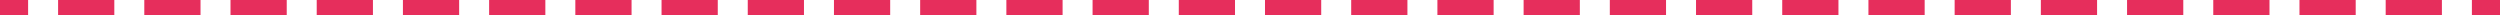 <?xml version="1.0" encoding="UTF-8"?> <svg xmlns="http://www.w3.org/2000/svg" width="663" height="4" viewBox="0 0 663 4" fill="none"> <path fill-rule="evenodd" clip-rule="evenodd" d="M7.455 4L-3.49691e-07 4L0 0L7.455 6.51739e-07L7.455 4ZM30.317 4L15.407 4L15.407 1.34693e-06L30.317 2.6504e-06L30.317 4ZM53.179 4L38.269 4L38.269 3.34559e-06L53.179 4.64907e-06L53.179 4ZM76.041 4L61.131 4L61.131 5.34426e-06L76.041 6.64774e-06L76.041 4ZM98.903 4L83.993 4L83.993 7.34292e-06L98.903 8.6464e-06L98.903 4ZM121.765 4L106.855 4L106.855 9.34159e-06L121.765 1.06451e-05L121.765 4ZM144.627 4L129.717 4L129.717 1.13403e-05L144.627 1.26437e-05L144.627 4ZM167.49 4L152.579 4L152.579 1.33389e-05L167.49 1.46424e-05L167.49 4ZM190.352 4L175.442 4L175.442 1.53376e-05L190.352 1.66411e-05L190.352 4ZM213.214 4L198.304 4L198.304 1.73363e-05L213.214 1.86397e-05L213.214 4ZM236.076 4L221.166 4L221.166 1.93349e-05L236.076 2.06384e-05L236.076 4ZM258.938 4L244.028 4L244.028 2.13336e-05L258.938 2.26371e-05L258.938 4ZM281.8 4L266.89 4L266.89 2.33323e-05L281.8 2.46357e-05L281.8 4ZM304.662 4L289.752 4L289.752 2.53309e-05L304.662 2.66344e-05L304.662 4ZM327.524 4L312.614 4L312.614 2.73296e-05L327.524 2.86331e-05L327.524 4ZM350.386 4L335.476 4L335.476 2.93282e-05L350.386 3.06317e-05L350.386 4ZM373.248 4L358.338 4L358.338 3.13269e-05L373.248 3.26304e-05L373.248 4ZM396.11 4L381.2 4L381.2 3.33256e-05L396.11 3.4629e-05L396.11 4ZM418.972 4L404.062 4L404.062 3.53242e-05L418.972 3.66277e-05L418.972 4ZM441.834 4L426.924 4L426.924 3.73229e-05L441.834 3.86264e-05L441.834 4ZM464.696 4L449.786 4L449.786 3.93216e-05L464.696 4.0625e-05L464.696 4ZM487.558 4L472.648 4L472.648 4.13202e-05L487.558 4.26237e-05L487.558 4ZM510.42 4L495.51 4L495.51 4.33189e-05L510.42 4.46224e-05L510.42 4ZM533.283 4L518.372 4L518.372 4.53176e-05L533.283 4.6621e-05L533.283 4ZM556.145 4L541.235 4L541.235 4.73162e-05L556.145 4.86197e-05L556.145 4ZM579.007 4L564.097 4L564.097 4.93149e-05L579.007 5.06184e-05L579.007 4ZM601.869 4L586.959 4L586.959 5.13136e-05L601.869 5.2617e-05L601.869 4ZM624.731 4L609.821 4L609.821 5.33122e-05L624.731 5.46157e-05L624.731 4ZM647.593 4L632.683 4L632.683 5.53109e-05L647.593 5.66144e-05L647.593 4ZM663 4L655.545 4L655.545 5.73096e-05L663 5.79613e-05L663 4Z" fill="#E62E5C"></path> </svg> 